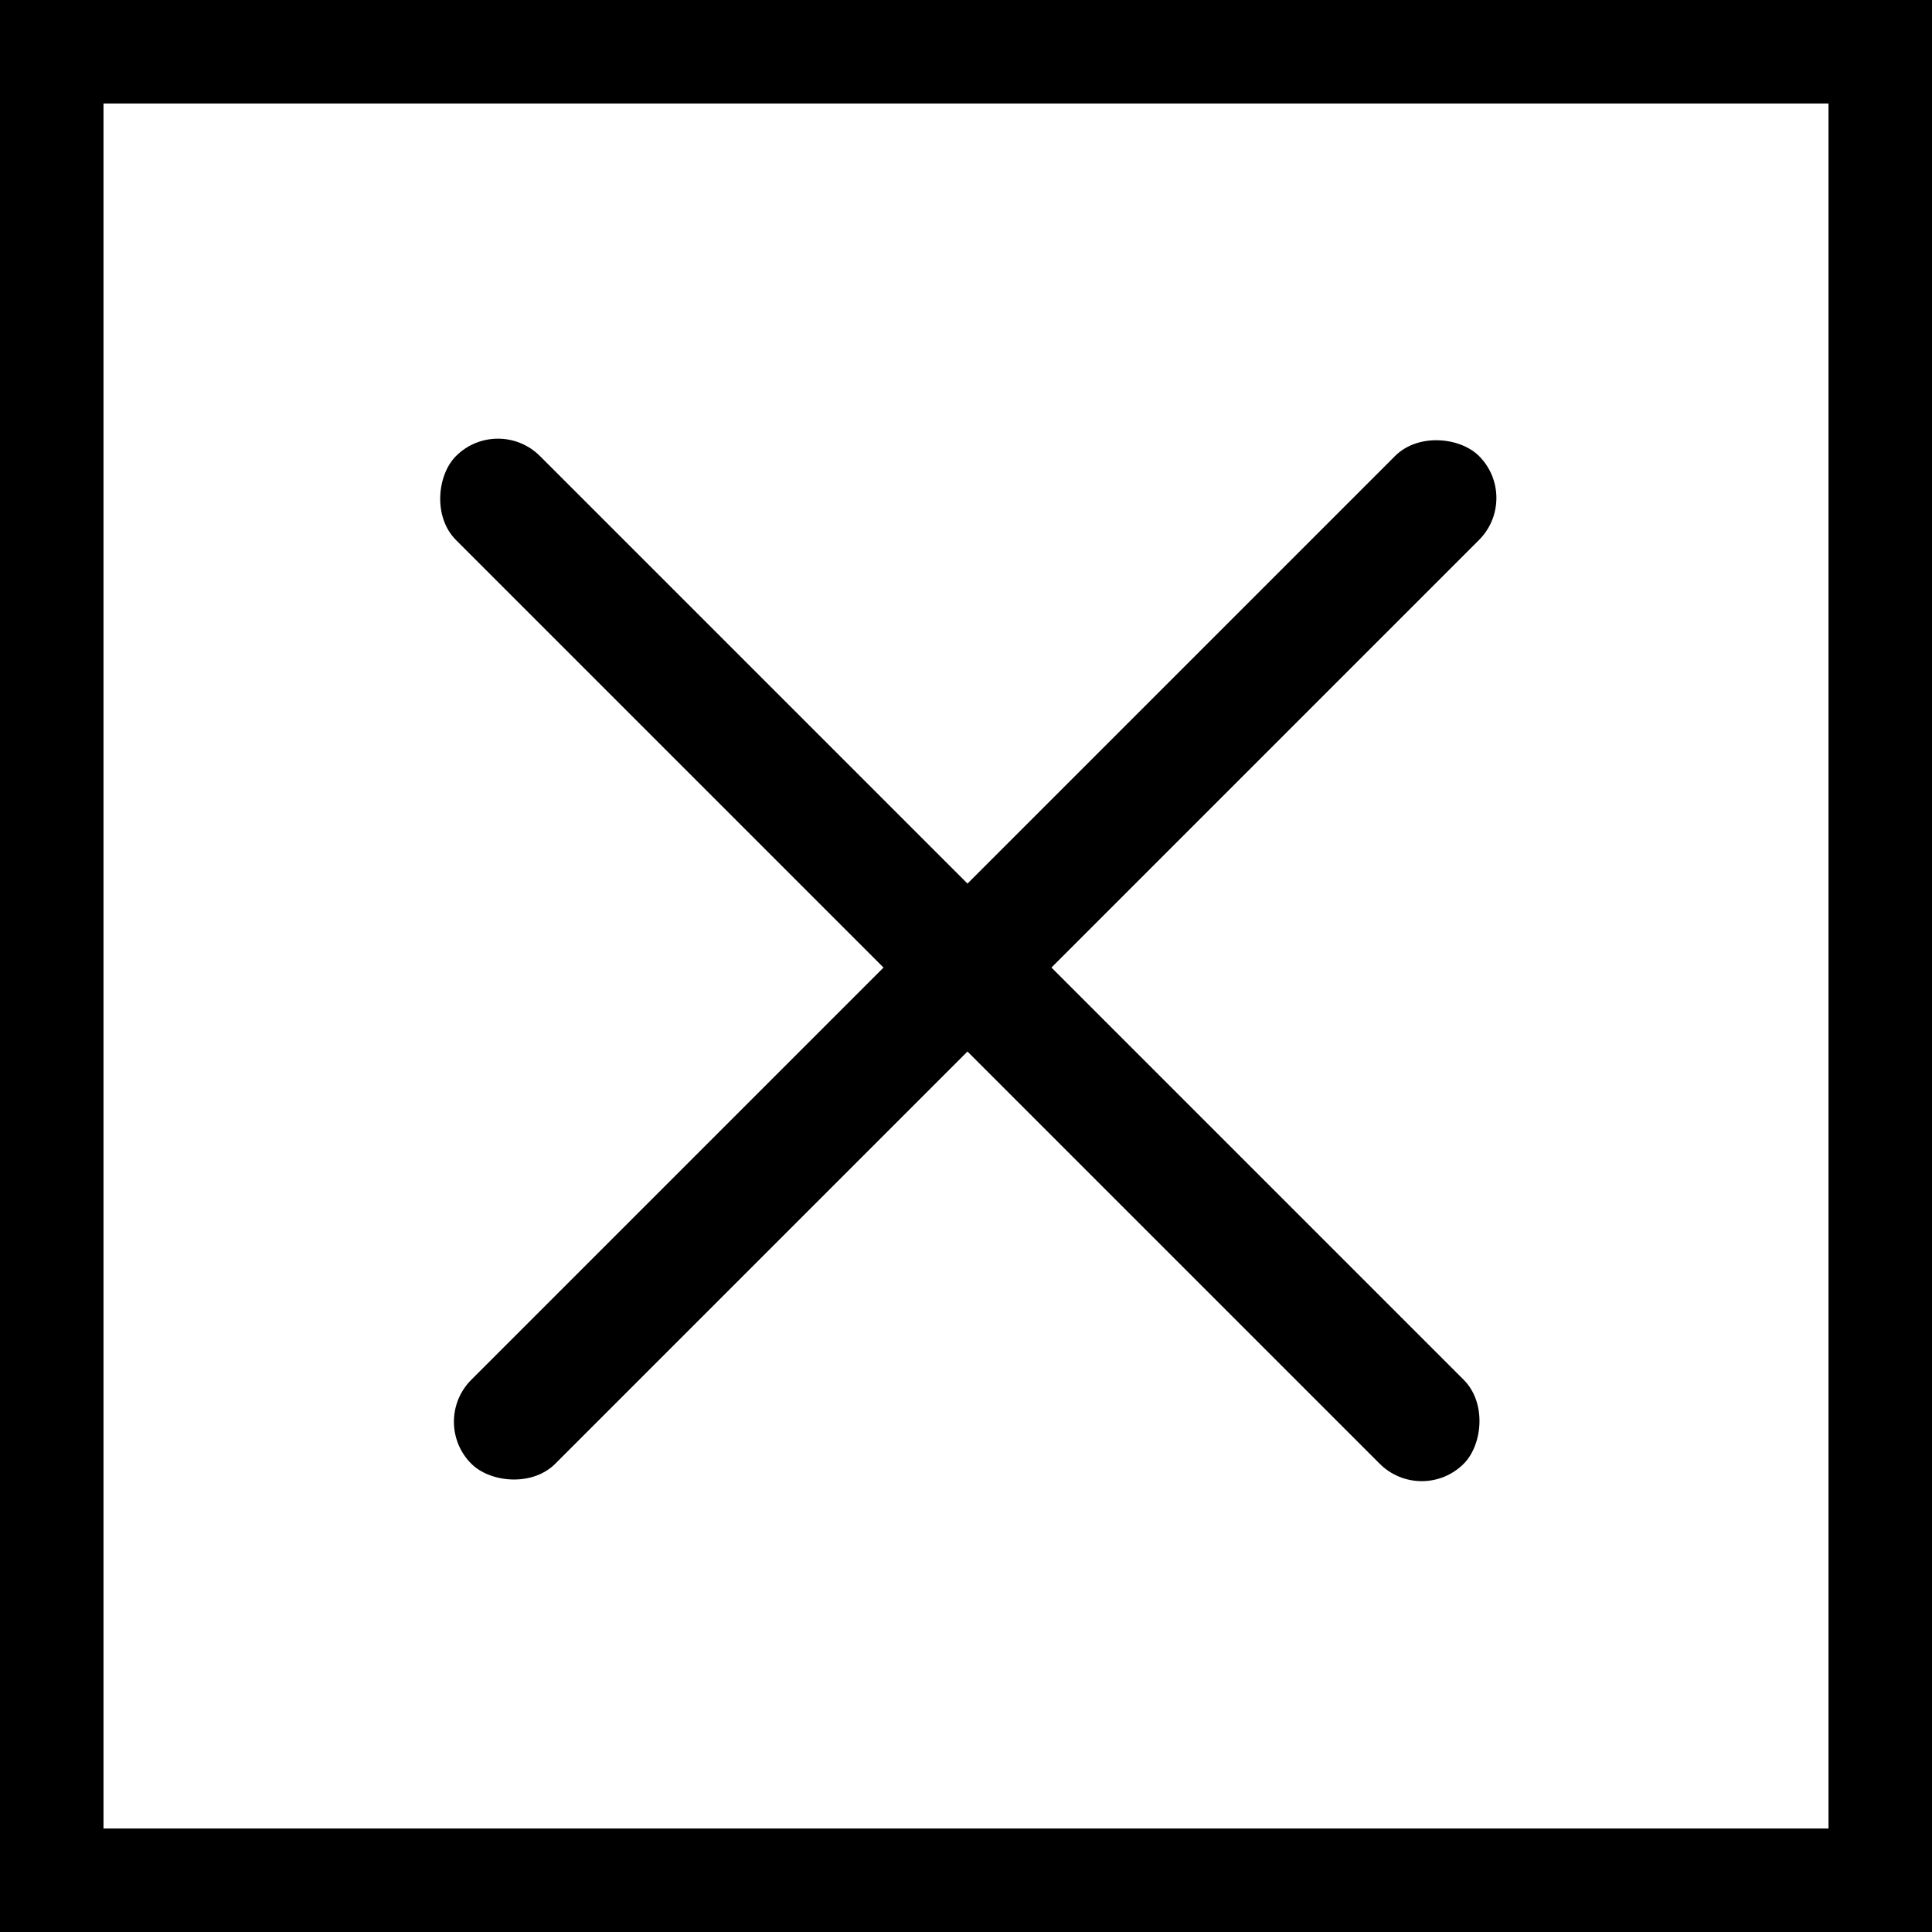 <svg xmlns="http://www.w3.org/2000/svg" width="28" height="28" viewBox="0 0 28 28">
  <g id="close-mobile" transform="translate(-1732 -67)">
    <g id="menu" transform="translate(-92.042 4.264)">
      <rect id="Rectangle_1" data-name="Rectangle 1" width="20.654" height="1.721" rx="0.861" transform="translate(1831.259 68.737) rotate(45)"/>
      <rect id="Rectangle_3" data-name="Rectangle 3" width="20.654" height="1.721" rx="0.861" transform="translate(1830.264 83.341) rotate(-45)"/>
    </g>
    <g id="Rectangle_53" data-name="Rectangle 53" transform="translate(1732 67)" fill="none" stroke="#000" stroke-linecap="round" stroke-width="1.5">
      <rect width="28" height="28" stroke="none"/>
      <rect x="0.75" y="0.75" width="26.5" height="26.5" fill="none"/>
    </g>
  </g>
</svg>
